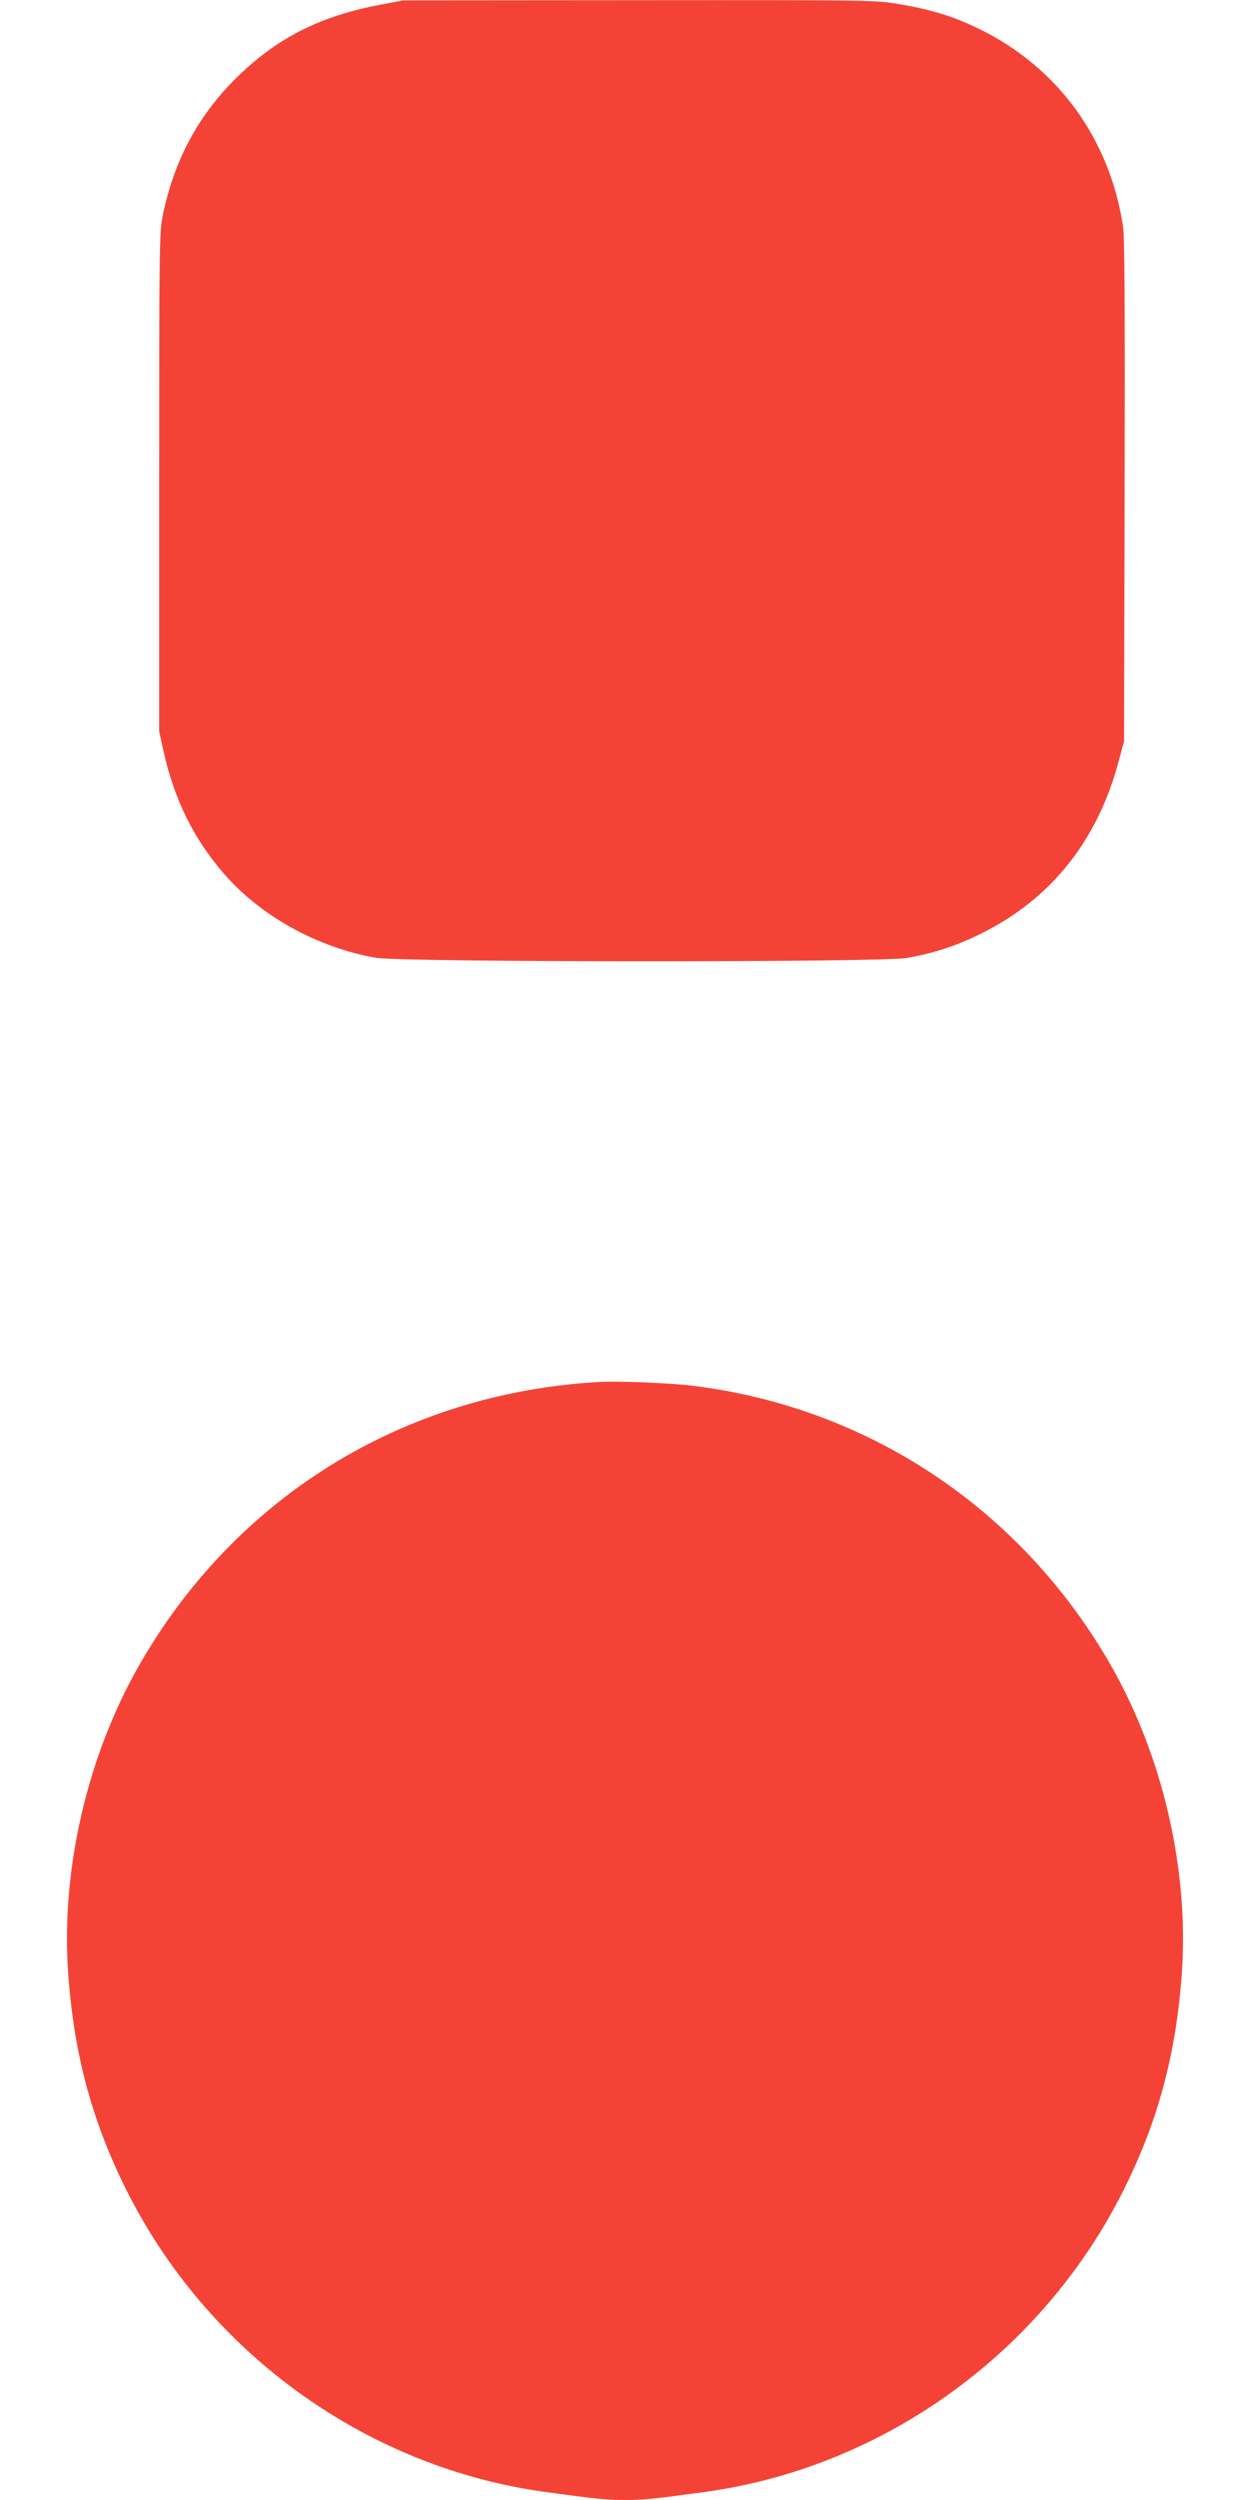 <?xml version="1.0" standalone="no"?>
<!DOCTYPE svg PUBLIC "-//W3C//DTD SVG 20010904//EN"
 "http://www.w3.org/TR/2001/REC-SVG-20010904/DTD/svg10.dtd">
<svg version="1.0" xmlns="http://www.w3.org/2000/svg"
 width="640pt" height="1280pt" viewBox="0 0 640 1280"
 preserveAspectRatio="xMidYMid meet">
<g transform="translate(0,1280) scale(0.1,-0.1)"
fill="#f44336" stroke="none">
<path d="M1943 12775 c-306 -58 -528 -171 -734 -375 -196 -193 -319 -425 -376
-705 -17 -84 -18 -173 -18 -1365 l0 -1275 23 -104 c55 -245 152 -442 304 -619
189 -221 482 -383 783 -436 131 -23 2586 -24 2716 -1 140 24 258 63 384 126
357 177 595 476 703 883 l27 101 3 1280 c2 915 0 1301 -8 1355 -68 449 -333
814 -735 1011 -133 65 -242 99 -417 129 -113 19 -155 20 -1325 19 l-1208 -1
-122 -23z"/>
<path d="M3065 5724 c-999 -57 -1859 -587 -2353 -1451 -266 -466 -400 -1048
-363 -1575 30 -426 128 -781 315 -1144 422 -818 1227 -1390 2129 -1513 263
-36 312 -41 407 -41 95 0 144 5 407 41 902 123 1707 695 2129 1513 187 363
285 718 315 1144 37 527 -97 1109 -363 1575 -457 799 -1241 1322 -2143 1432
-117 14 -381 25 -480 19z"/>
</g>
</svg>
